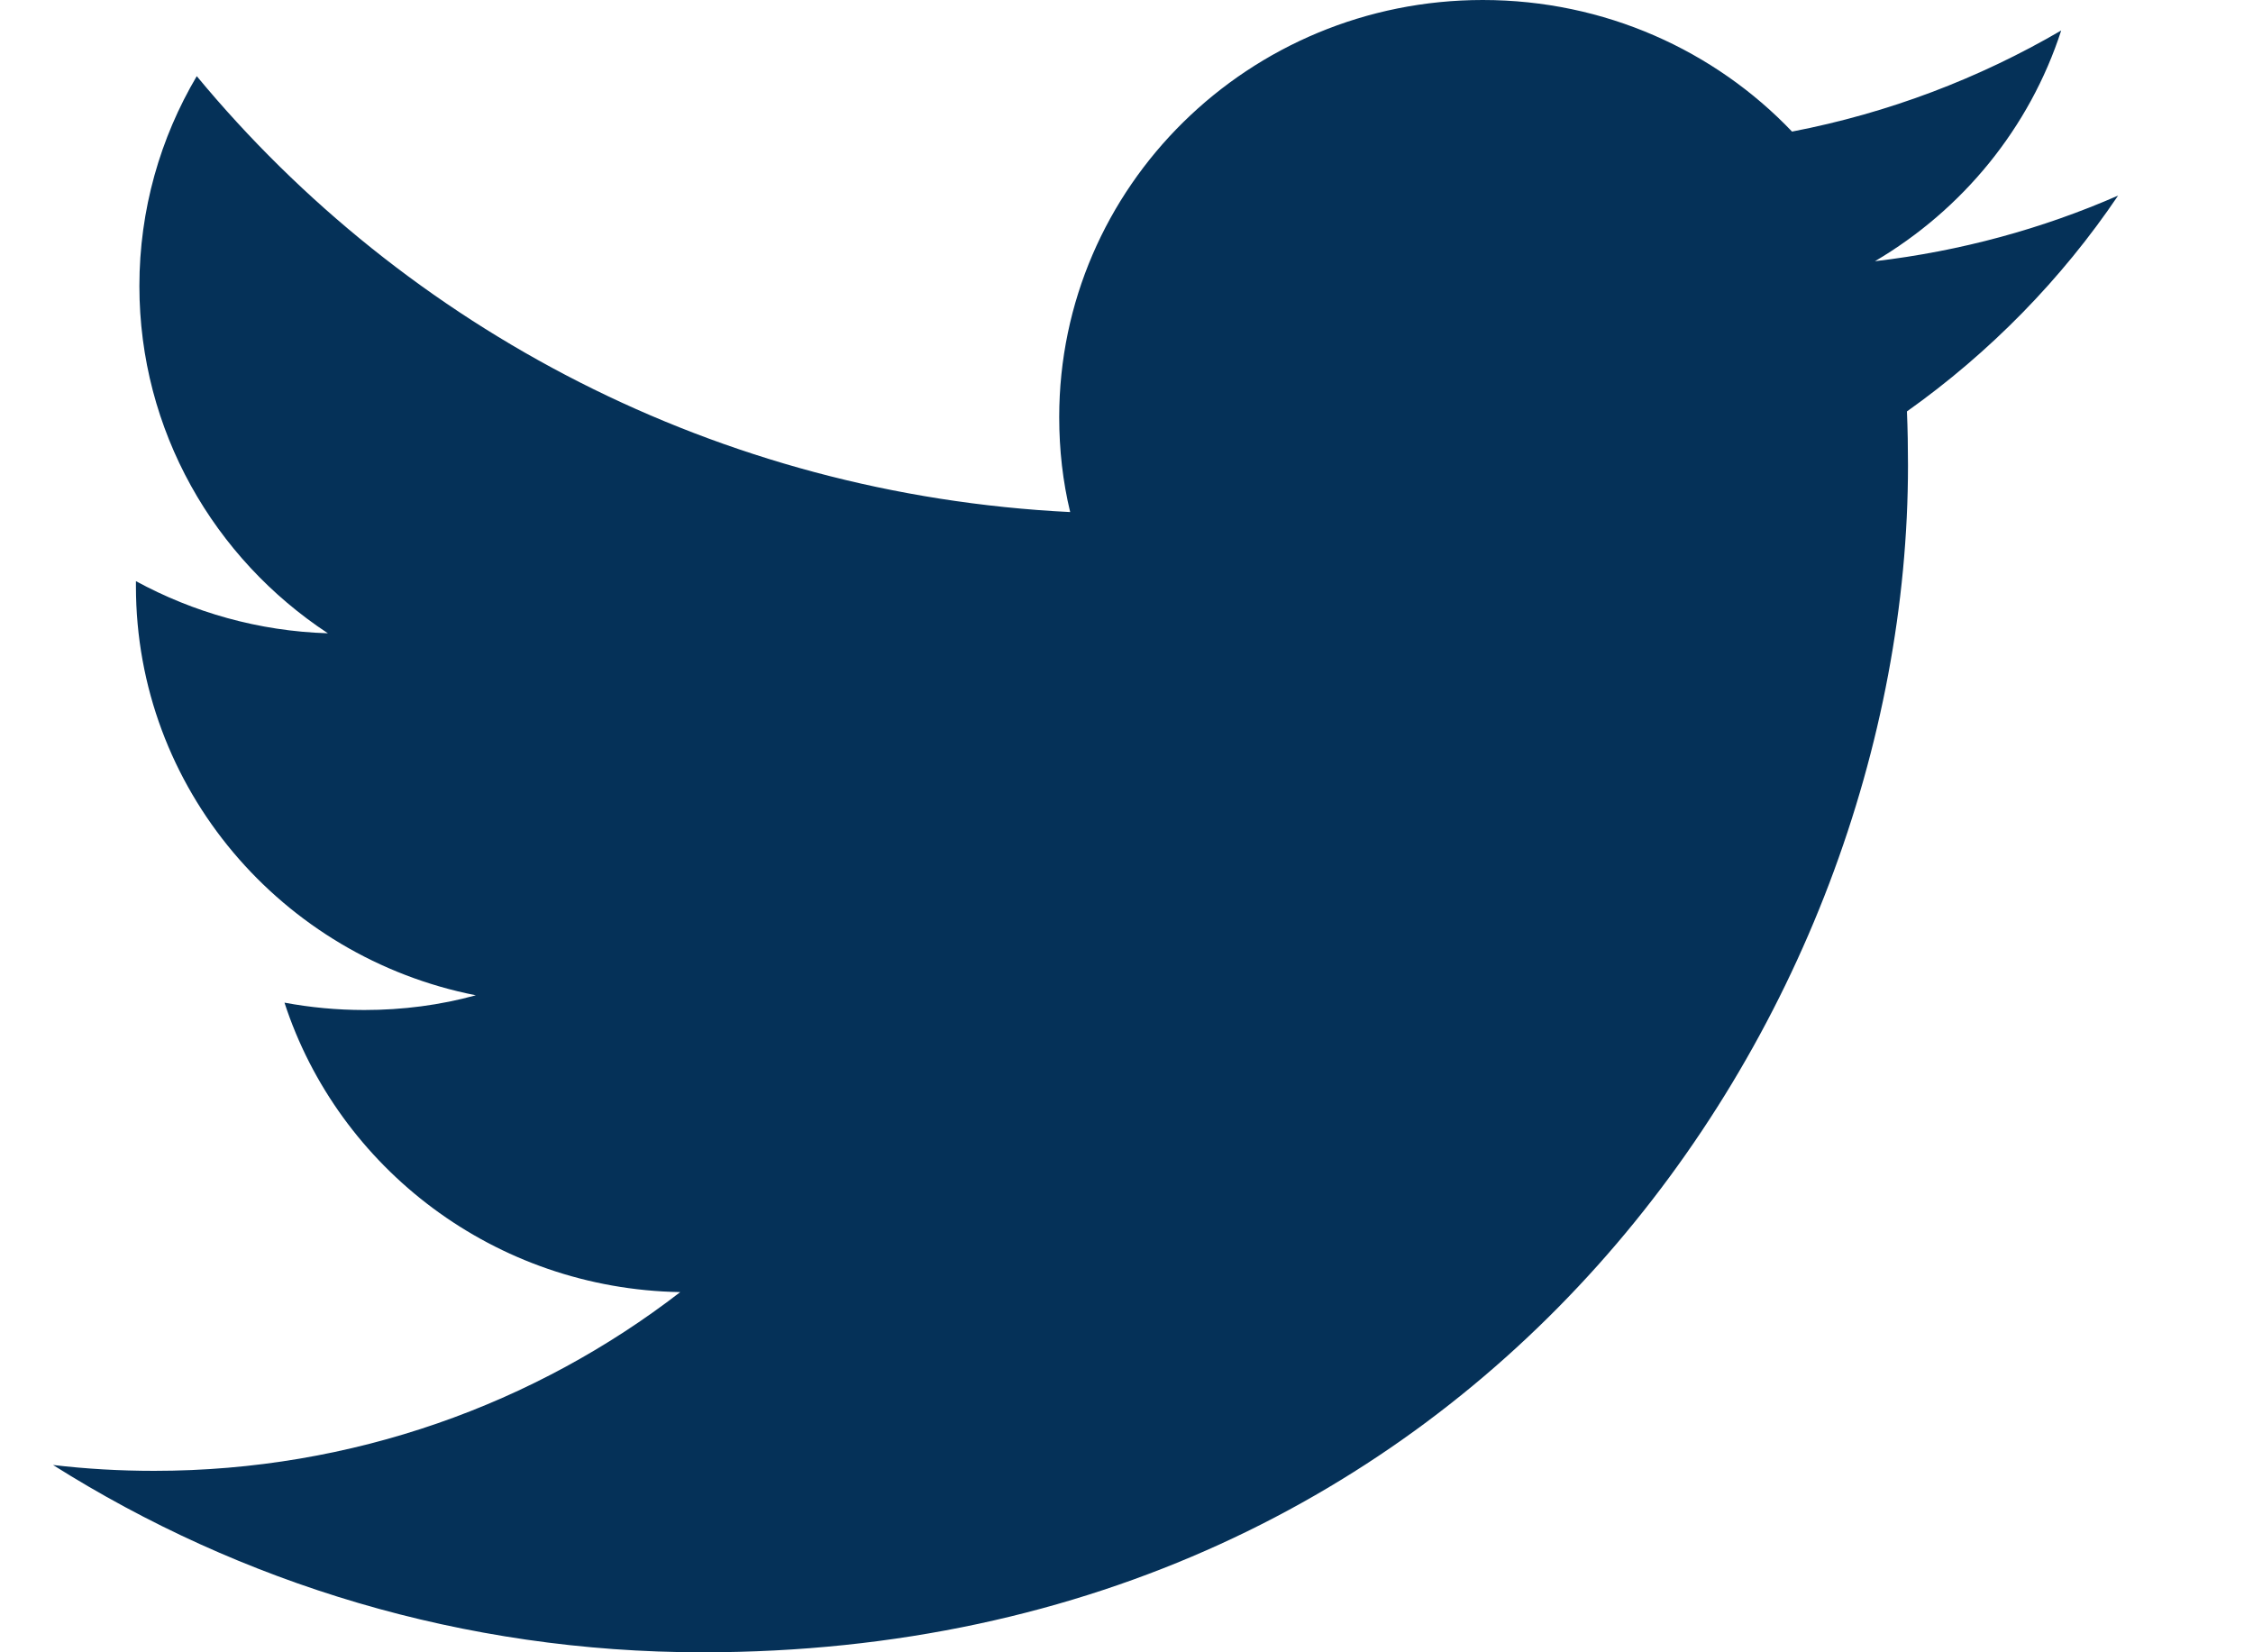 <svg width="15" height="11" viewBox="0 0 15 11" fill="none" xmlns="http://www.w3.org/2000/svg">
    <path fill-rule="evenodd" clip-rule="evenodd" d="M14.102 1.302C13.597 1.523 13.053 1.672 12.483 1.739C13.066 1.396 13.513 0.852 13.723 0.203C13.178 0.521 12.575 0.752 11.931 0.876C11.417 0.337 10.684 0 9.872 0C8.315 0 7.052 1.243 7.052 2.777C7.052 2.995 7.076 3.206 7.125 3.409C4.78 3.293 2.702 2.189 1.31 0.507C1.067 0.918 0.928 1.396 0.928 1.904C0.928 2.867 1.426 3.718 2.183 4.216C1.721 4.202 1.286 4.076 0.905 3.869V3.903C0.905 5.249 1.877 6.372 3.168 6.626C2.932 6.691 2.683 6.724 2.425 6.724C2.244 6.724 2.066 6.707 1.894 6.675C2.253 7.777 3.294 8.581 4.529 8.602C3.564 9.347 2.347 9.792 1.026 9.792C0.798 9.792 0.573 9.779 0.353 9.753C1.601 10.54 3.084 11 4.677 11C9.866 11 12.703 6.769 12.703 3.099C12.703 2.979 12.701 2.858 12.696 2.739C13.247 2.348 13.726 1.859 14.102 1.302Z" fill="#053158"/>
</svg>
